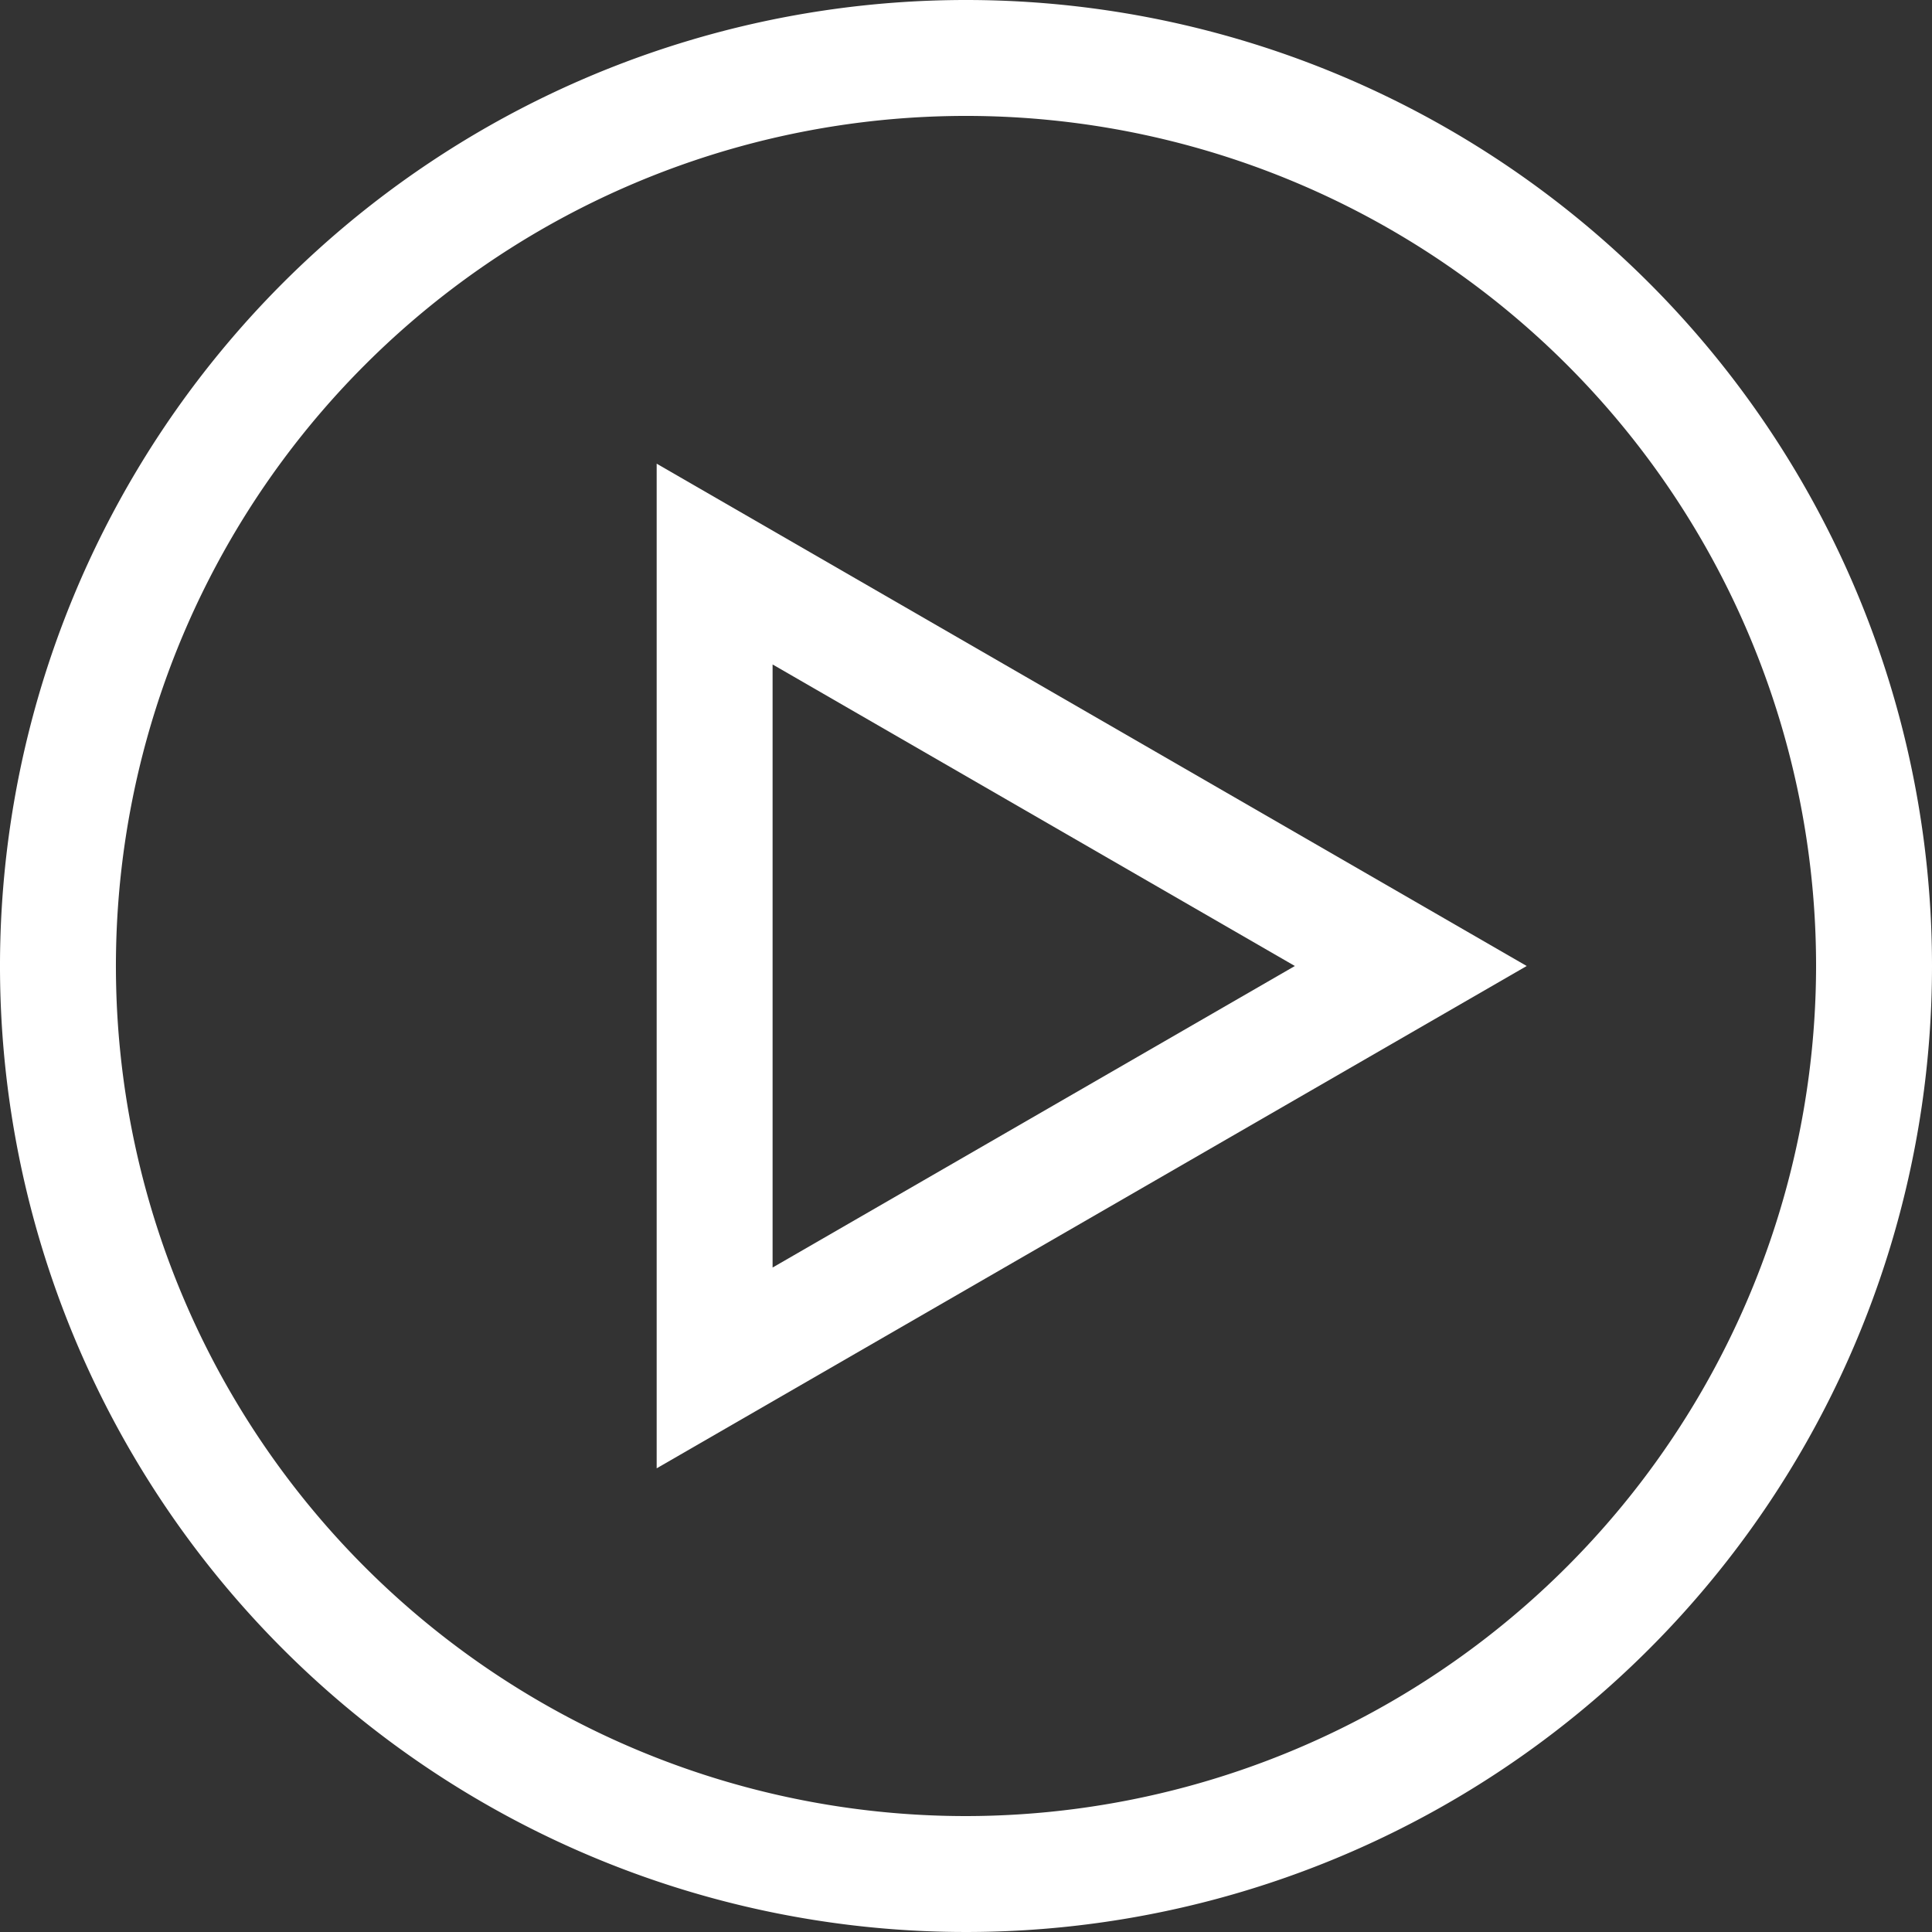 <svg id="Layer_1" data-name="Layer 1" xmlns="http://www.w3.org/2000/svg" viewBox="0 0 100 100"><rect x="0" y="0" width="100" height="100" fill="#333333" stroke="none"/><defs><style>.cls-1{fill:#fff;}</style></defs><title>icon_play</title><path class="cls-1" d="M50,0a50,50,0,1,0,50,50A50,50,0,0,0,50,0Zm0,94A44,44,0,1,1,94,50,44.05,44.05,0,0,1,50,94Z"/><path class="cls-1" d="M33.989,76,79.022,50,33.989,24Zm6-41.608L67.022,50,39.989,65.608Z"/></svg>